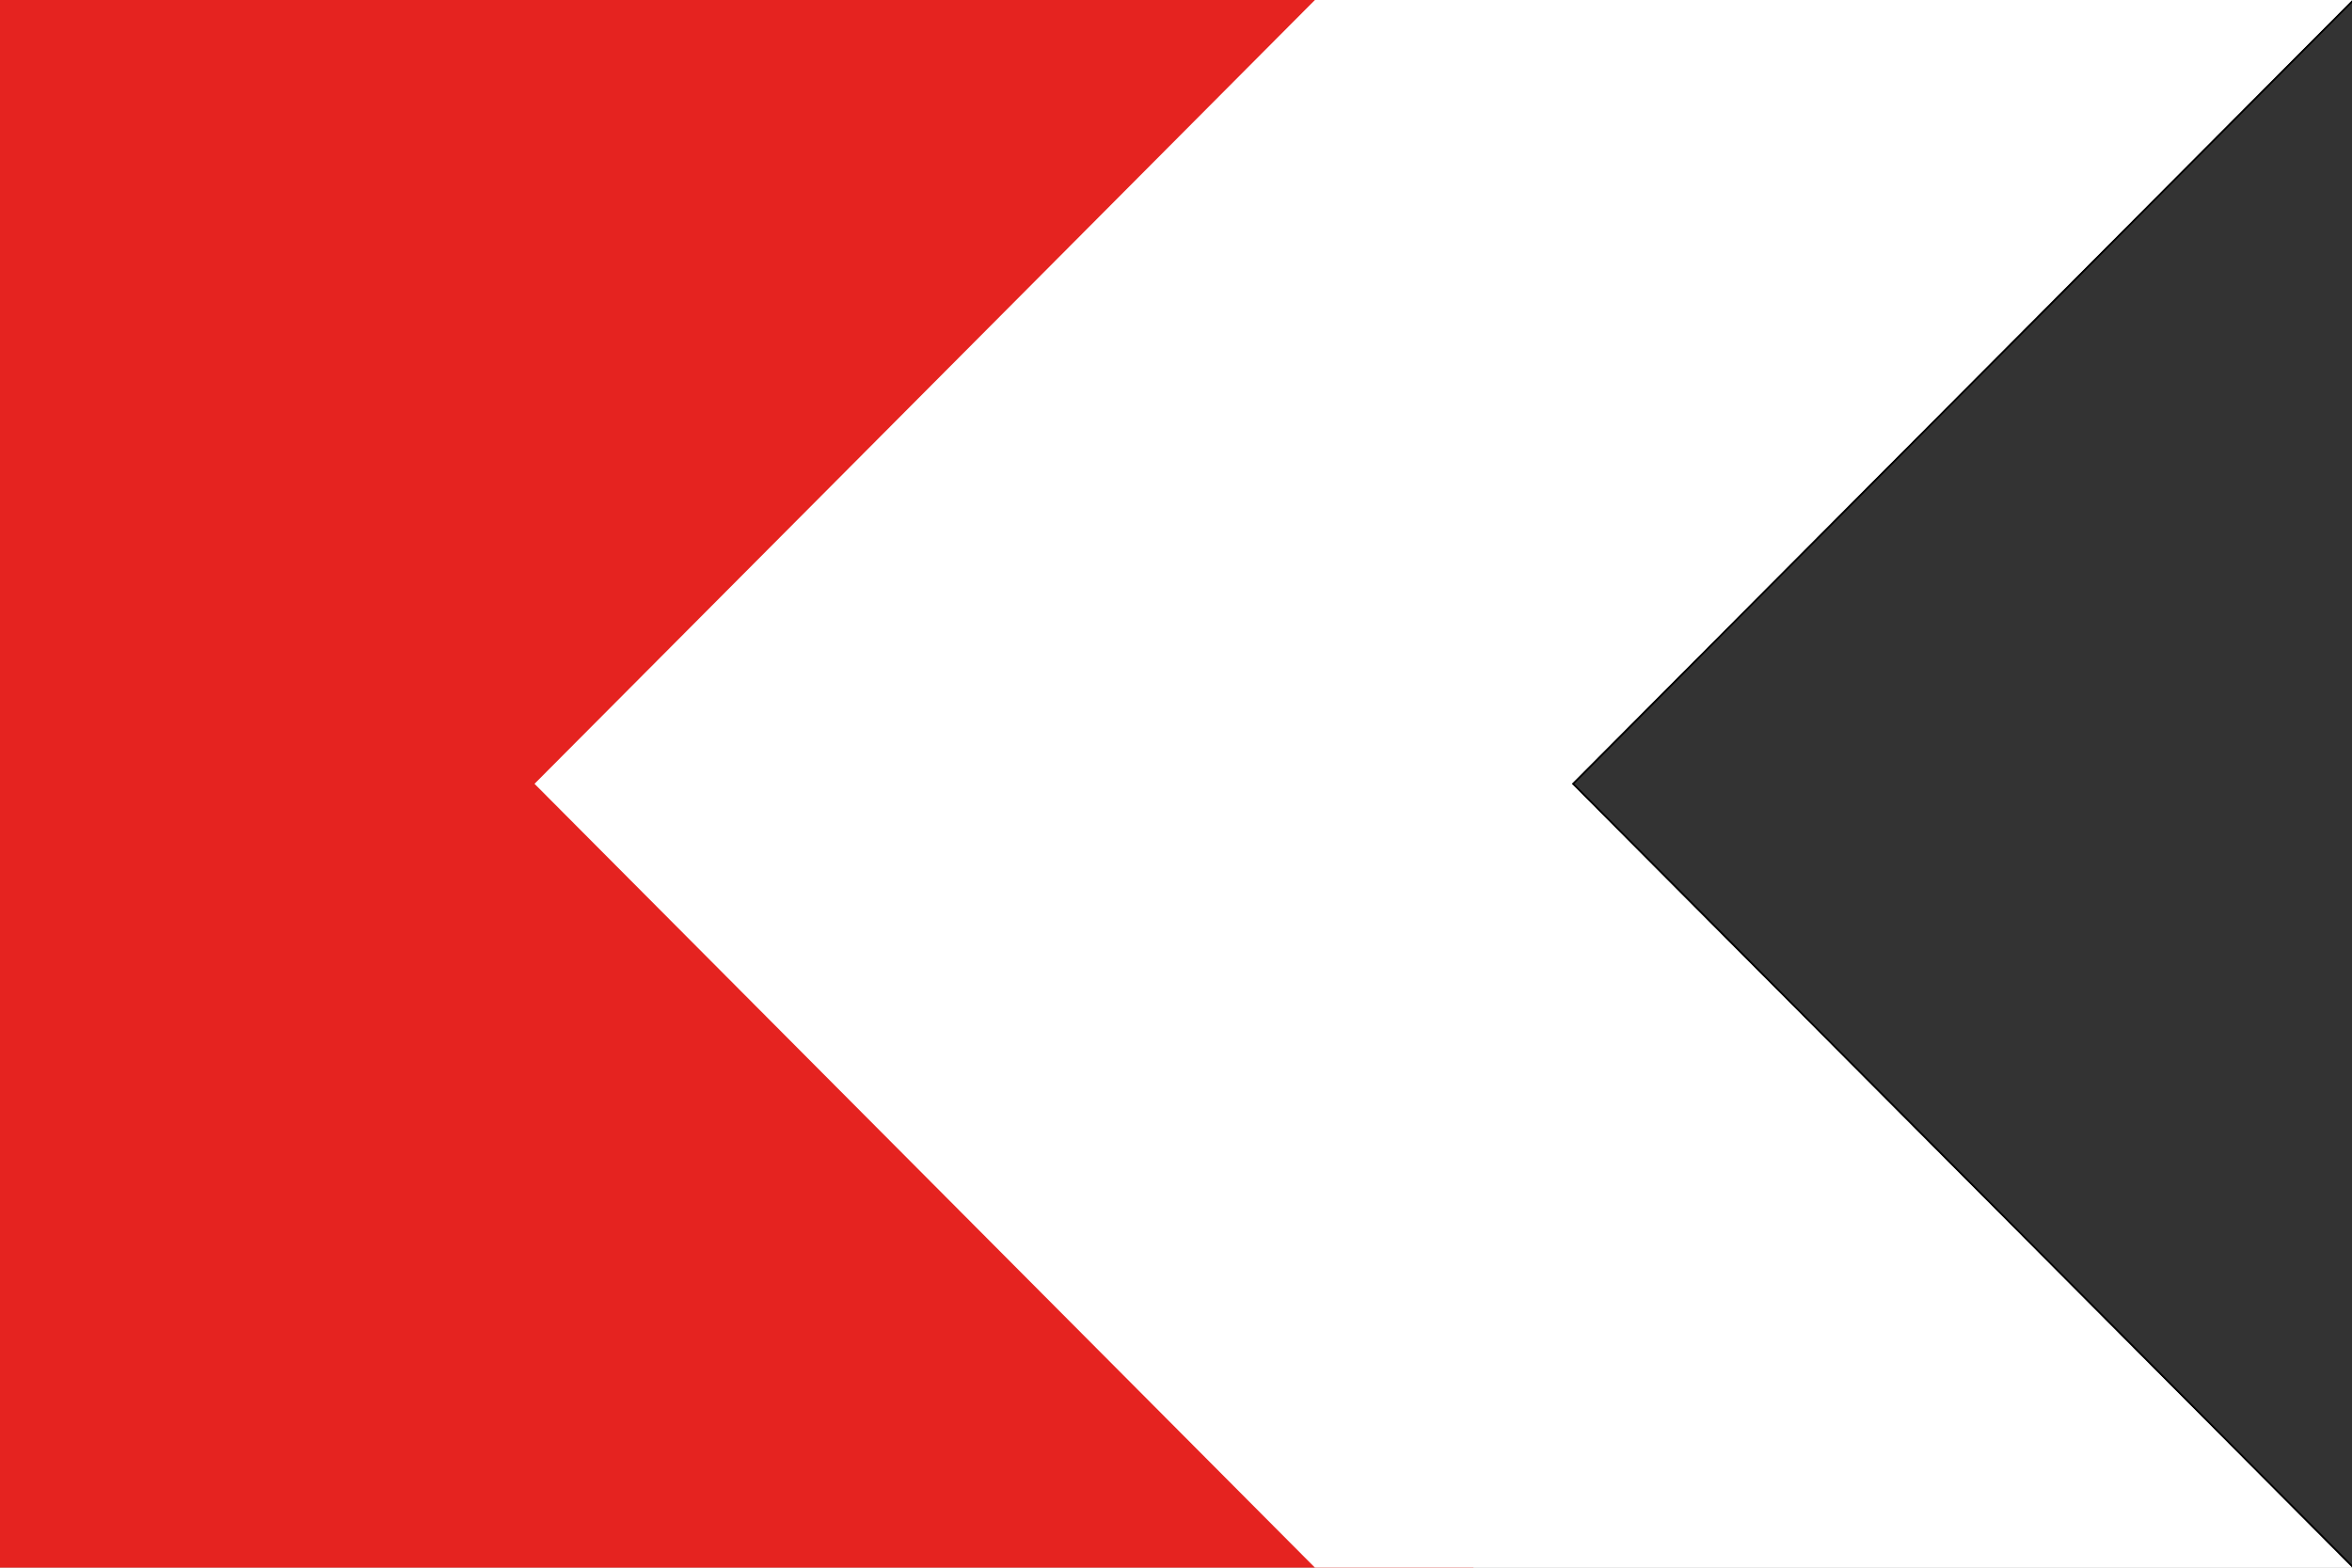 <svg xmlns="http://www.w3.org/2000/svg" viewBox="0 0 2400.091 1600"><rect x="0" y="0" width="2400.091" height="1600" fill="#333333" stroke="none"/><polygon points="-1 1601 -1 -1 2402.496 -1 1605.142 800 2402.496 1601 -1 1601" style="fill:#fff"/><path d="M2400.09,0,1603.73,800l796.36,800H0V0H2400.09m4.813-2H-2V1602H2404.903l-3.396-3.411L1606.552,800,2401.507,1.411,2404.903-2Z"/><rect width="1503.636" height="1600" style="fill:#e52320"/><polygon points="2400.091 0 1341.811 0 545.451 800 1341.811 1600 2400.091 1600 2400.091 1599.999 1603.729 800 2400.091 0.001 2400.091 0" style="fill:#fff"/></svg>